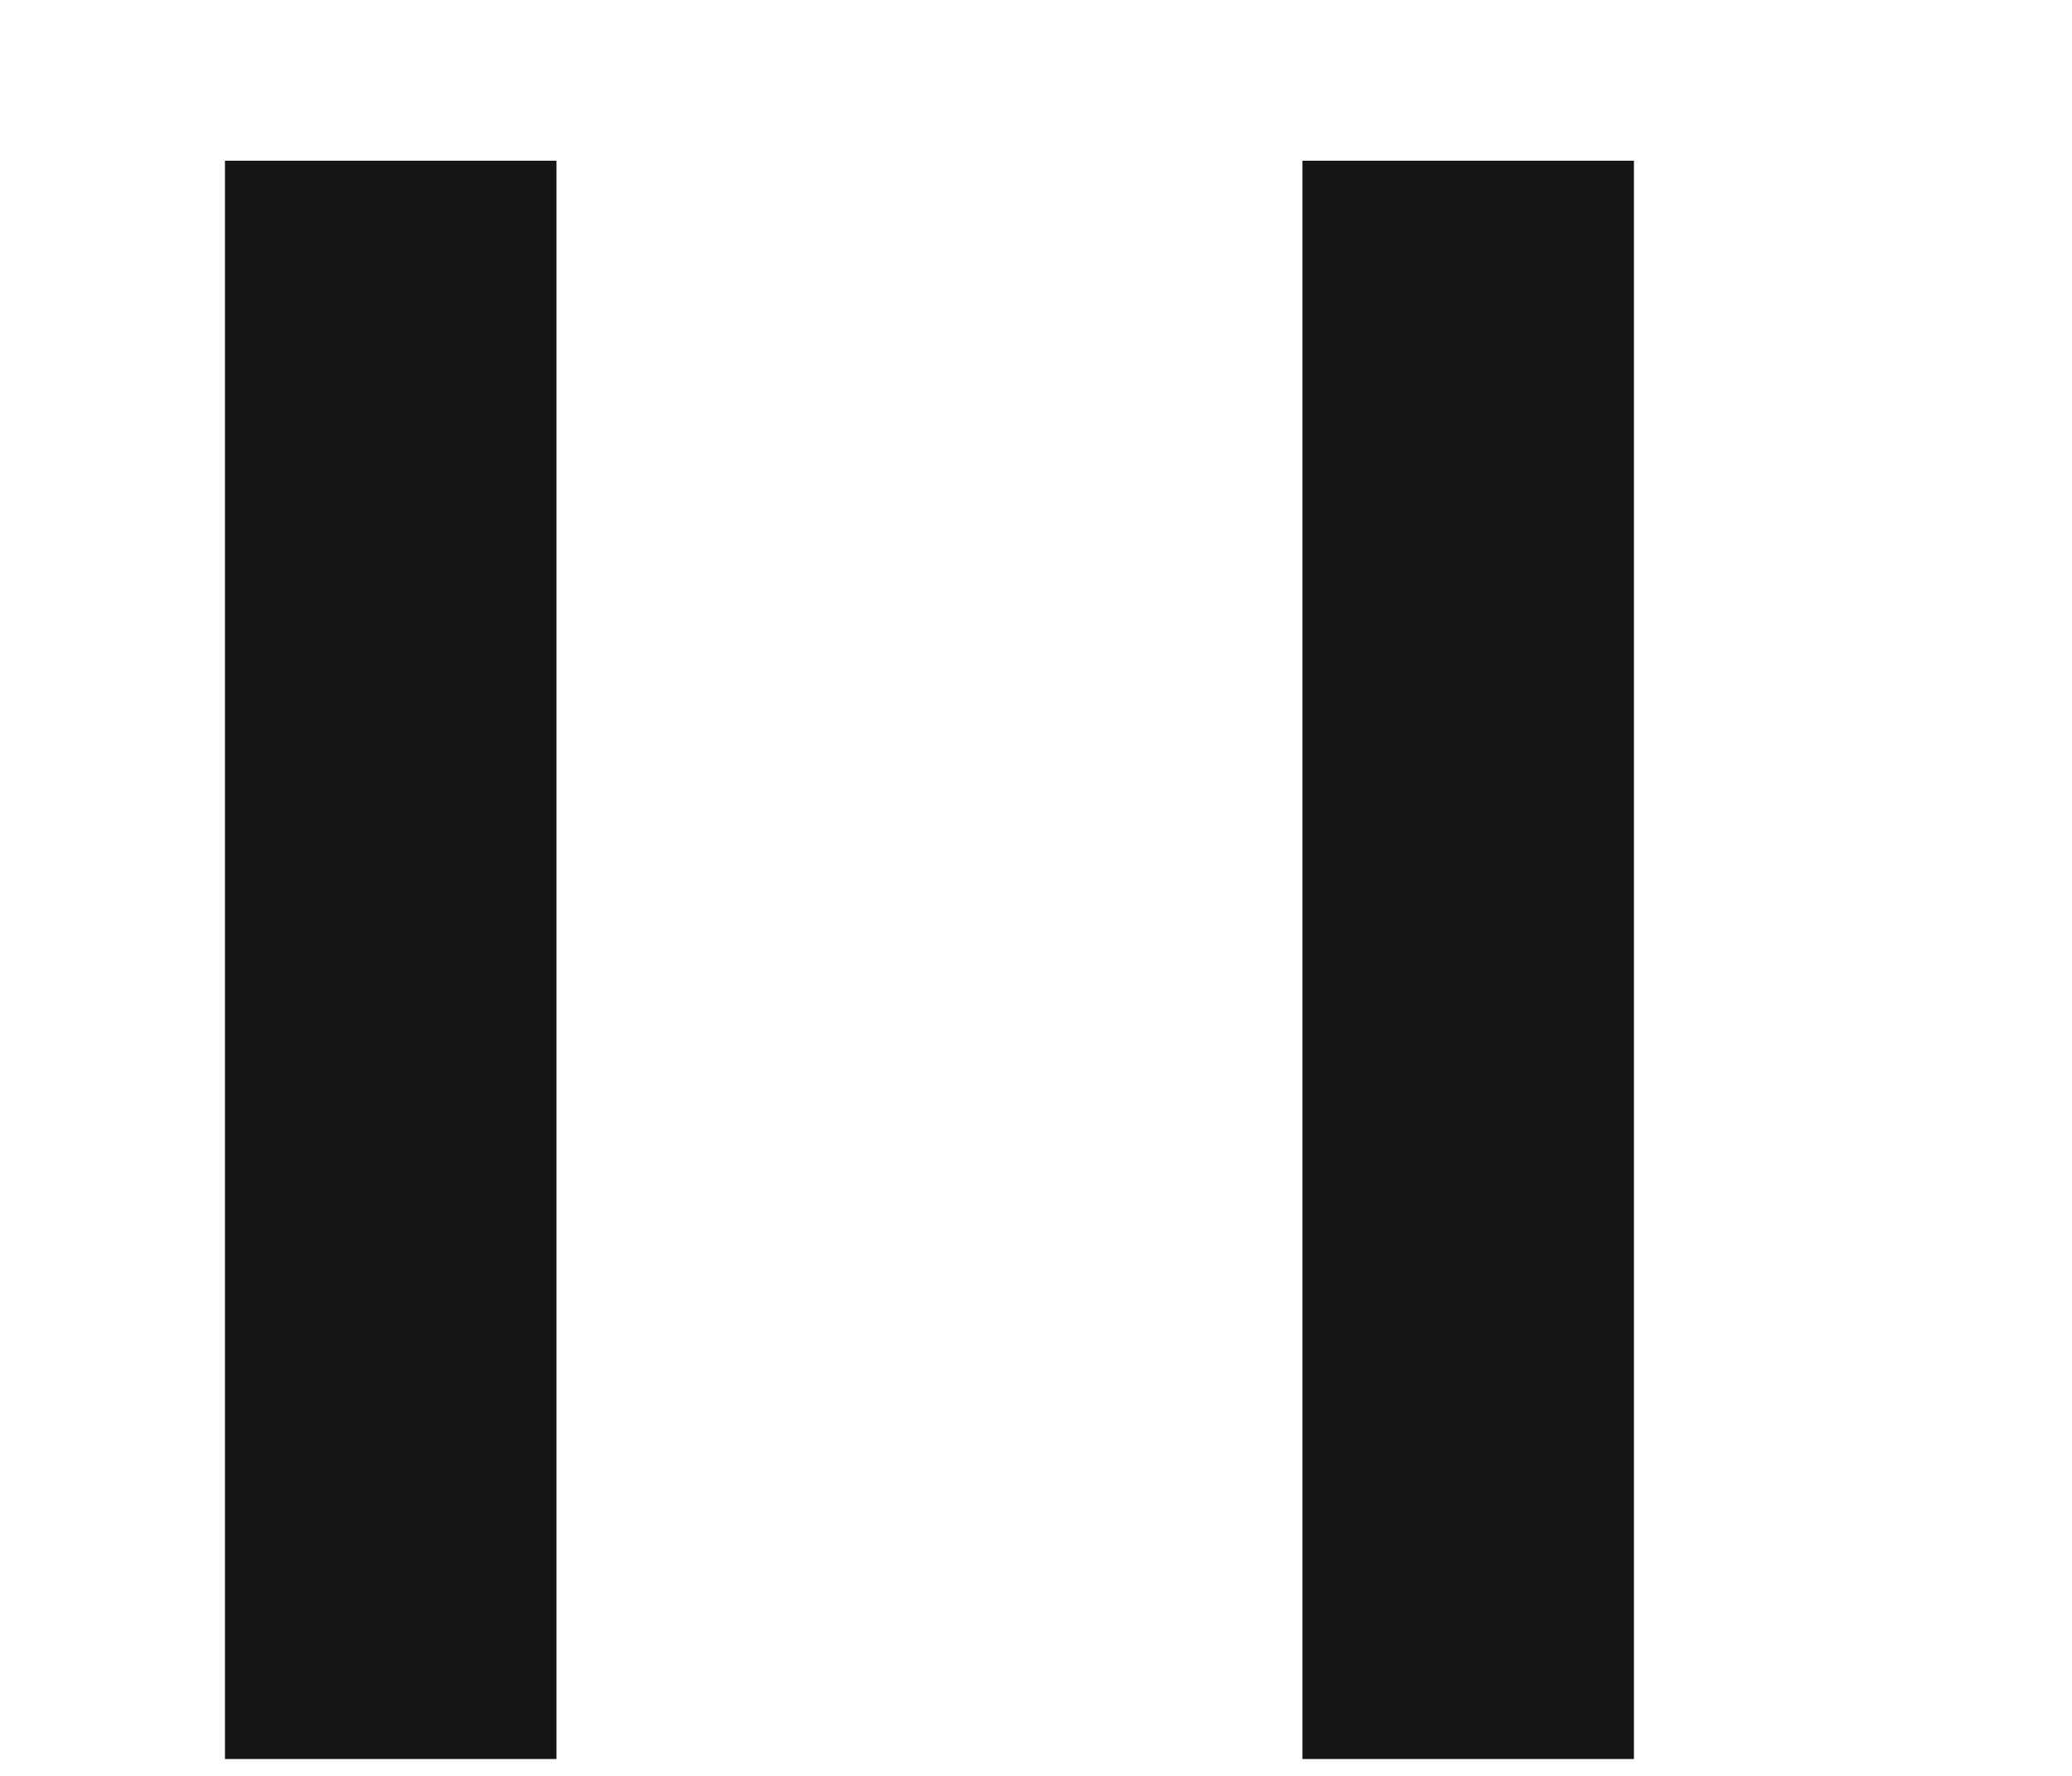 <svg xmlns="http://www.w3.org/2000/svg" fill="none" viewBox="0 0 7 6" height="6" width="7">
<g clip-path="url(#clip0_1_1487)">
<path fill="#161617" d="M0.76 5.943H1.88V0.543H0.76V5.943Z" clip-rule="evenodd" fill-rule="evenodd"></path>
<path fill="#161617" d="M4.4 5.943H5.52V0.543H4.4V5.943Z" clip-rule="evenodd" fill-rule="evenodd"></path>
</g>
<defs>
<clipPath id="clip0_1_1487">
<rect transform="translate(0.5)" fill="white" height="6" width="6"></rect>
</clipPath>
</defs>
</svg>
